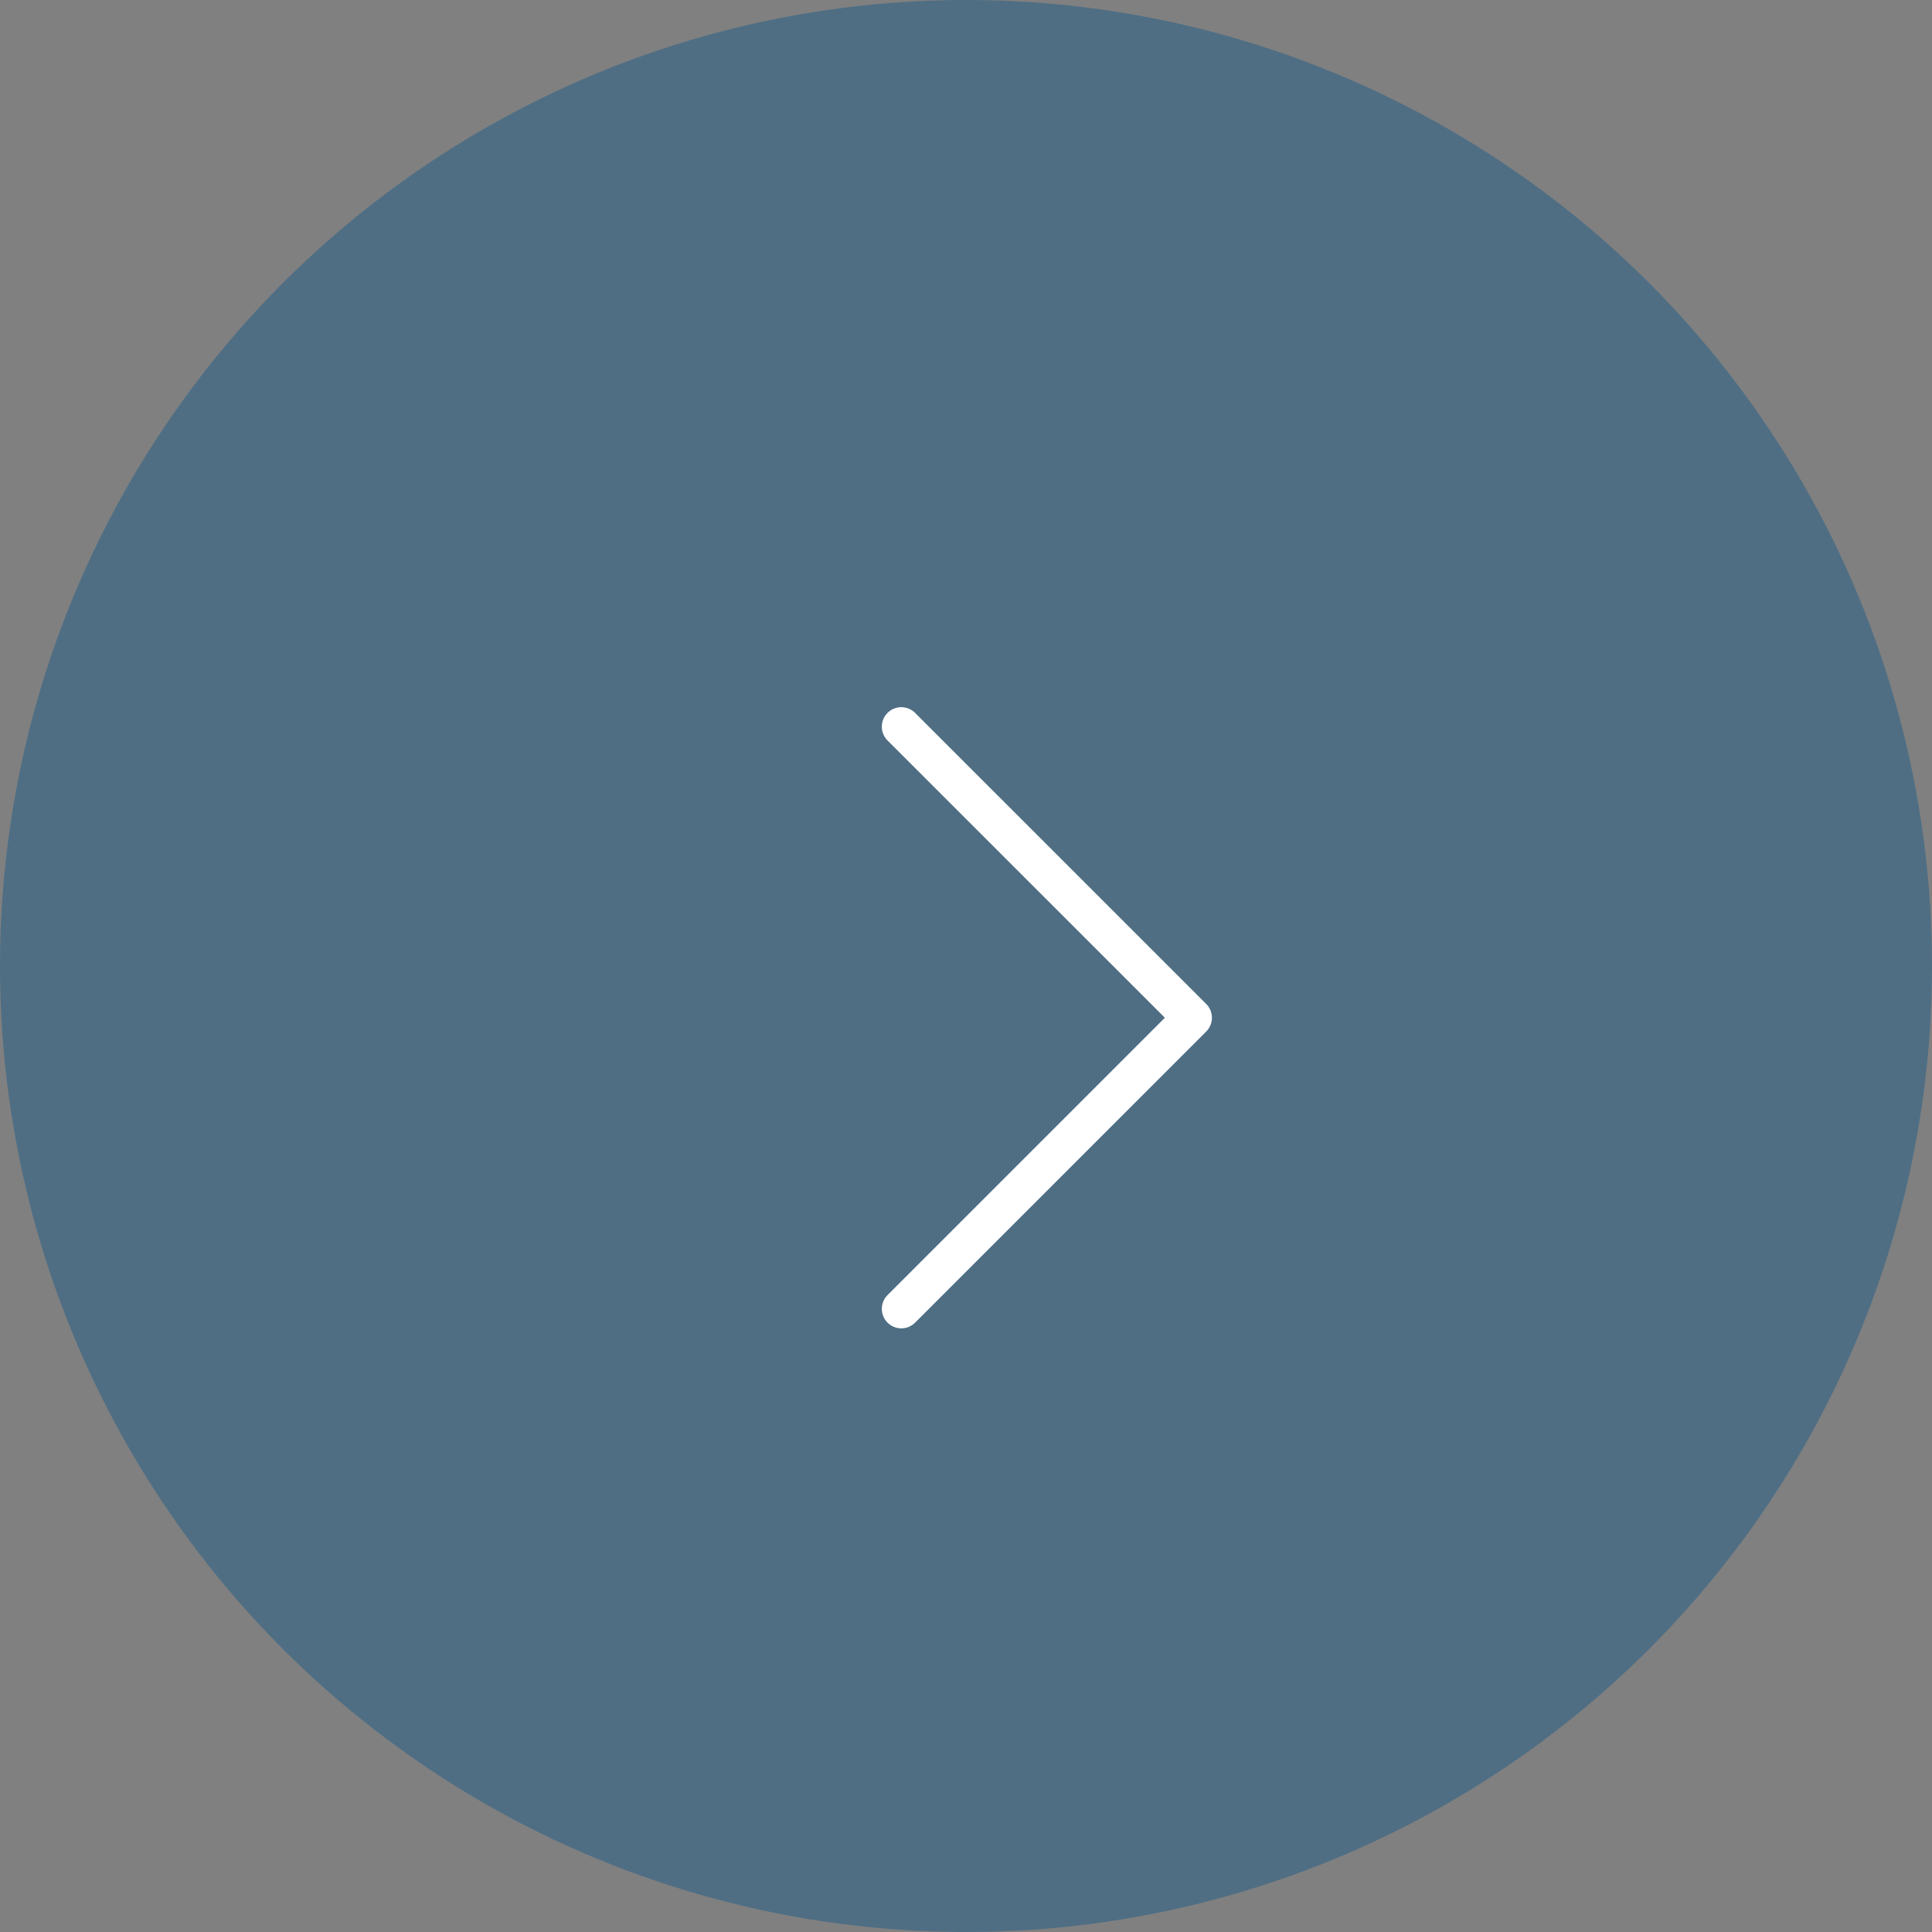 <svg xmlns="http://www.w3.org/2000/svg" width="56" height="56" fill="none" viewBox="0 0 56 56">
    <rect x="0" y="0" width="56" height="56" fill="#808080" stroke="none"/>
    <circle cx="28" cy="28" r="28" fill="#05548A" fill-opacity=".4"/>
    <g clip-path="url(#clip0)">
        <path stroke="#fff" stroke-linecap="round" stroke-linejoin="round" stroke-width="1.13" d="M26.125 21.063l8.438 8.437-8.438 8.438"/>
    </g>
    <defs>
        <clipPath id="clip0">
            <path fill="#fff" d="M0 0H24V24H0z" transform="translate(16 16)"/>
        </clipPath>
    </defs>
</svg>
